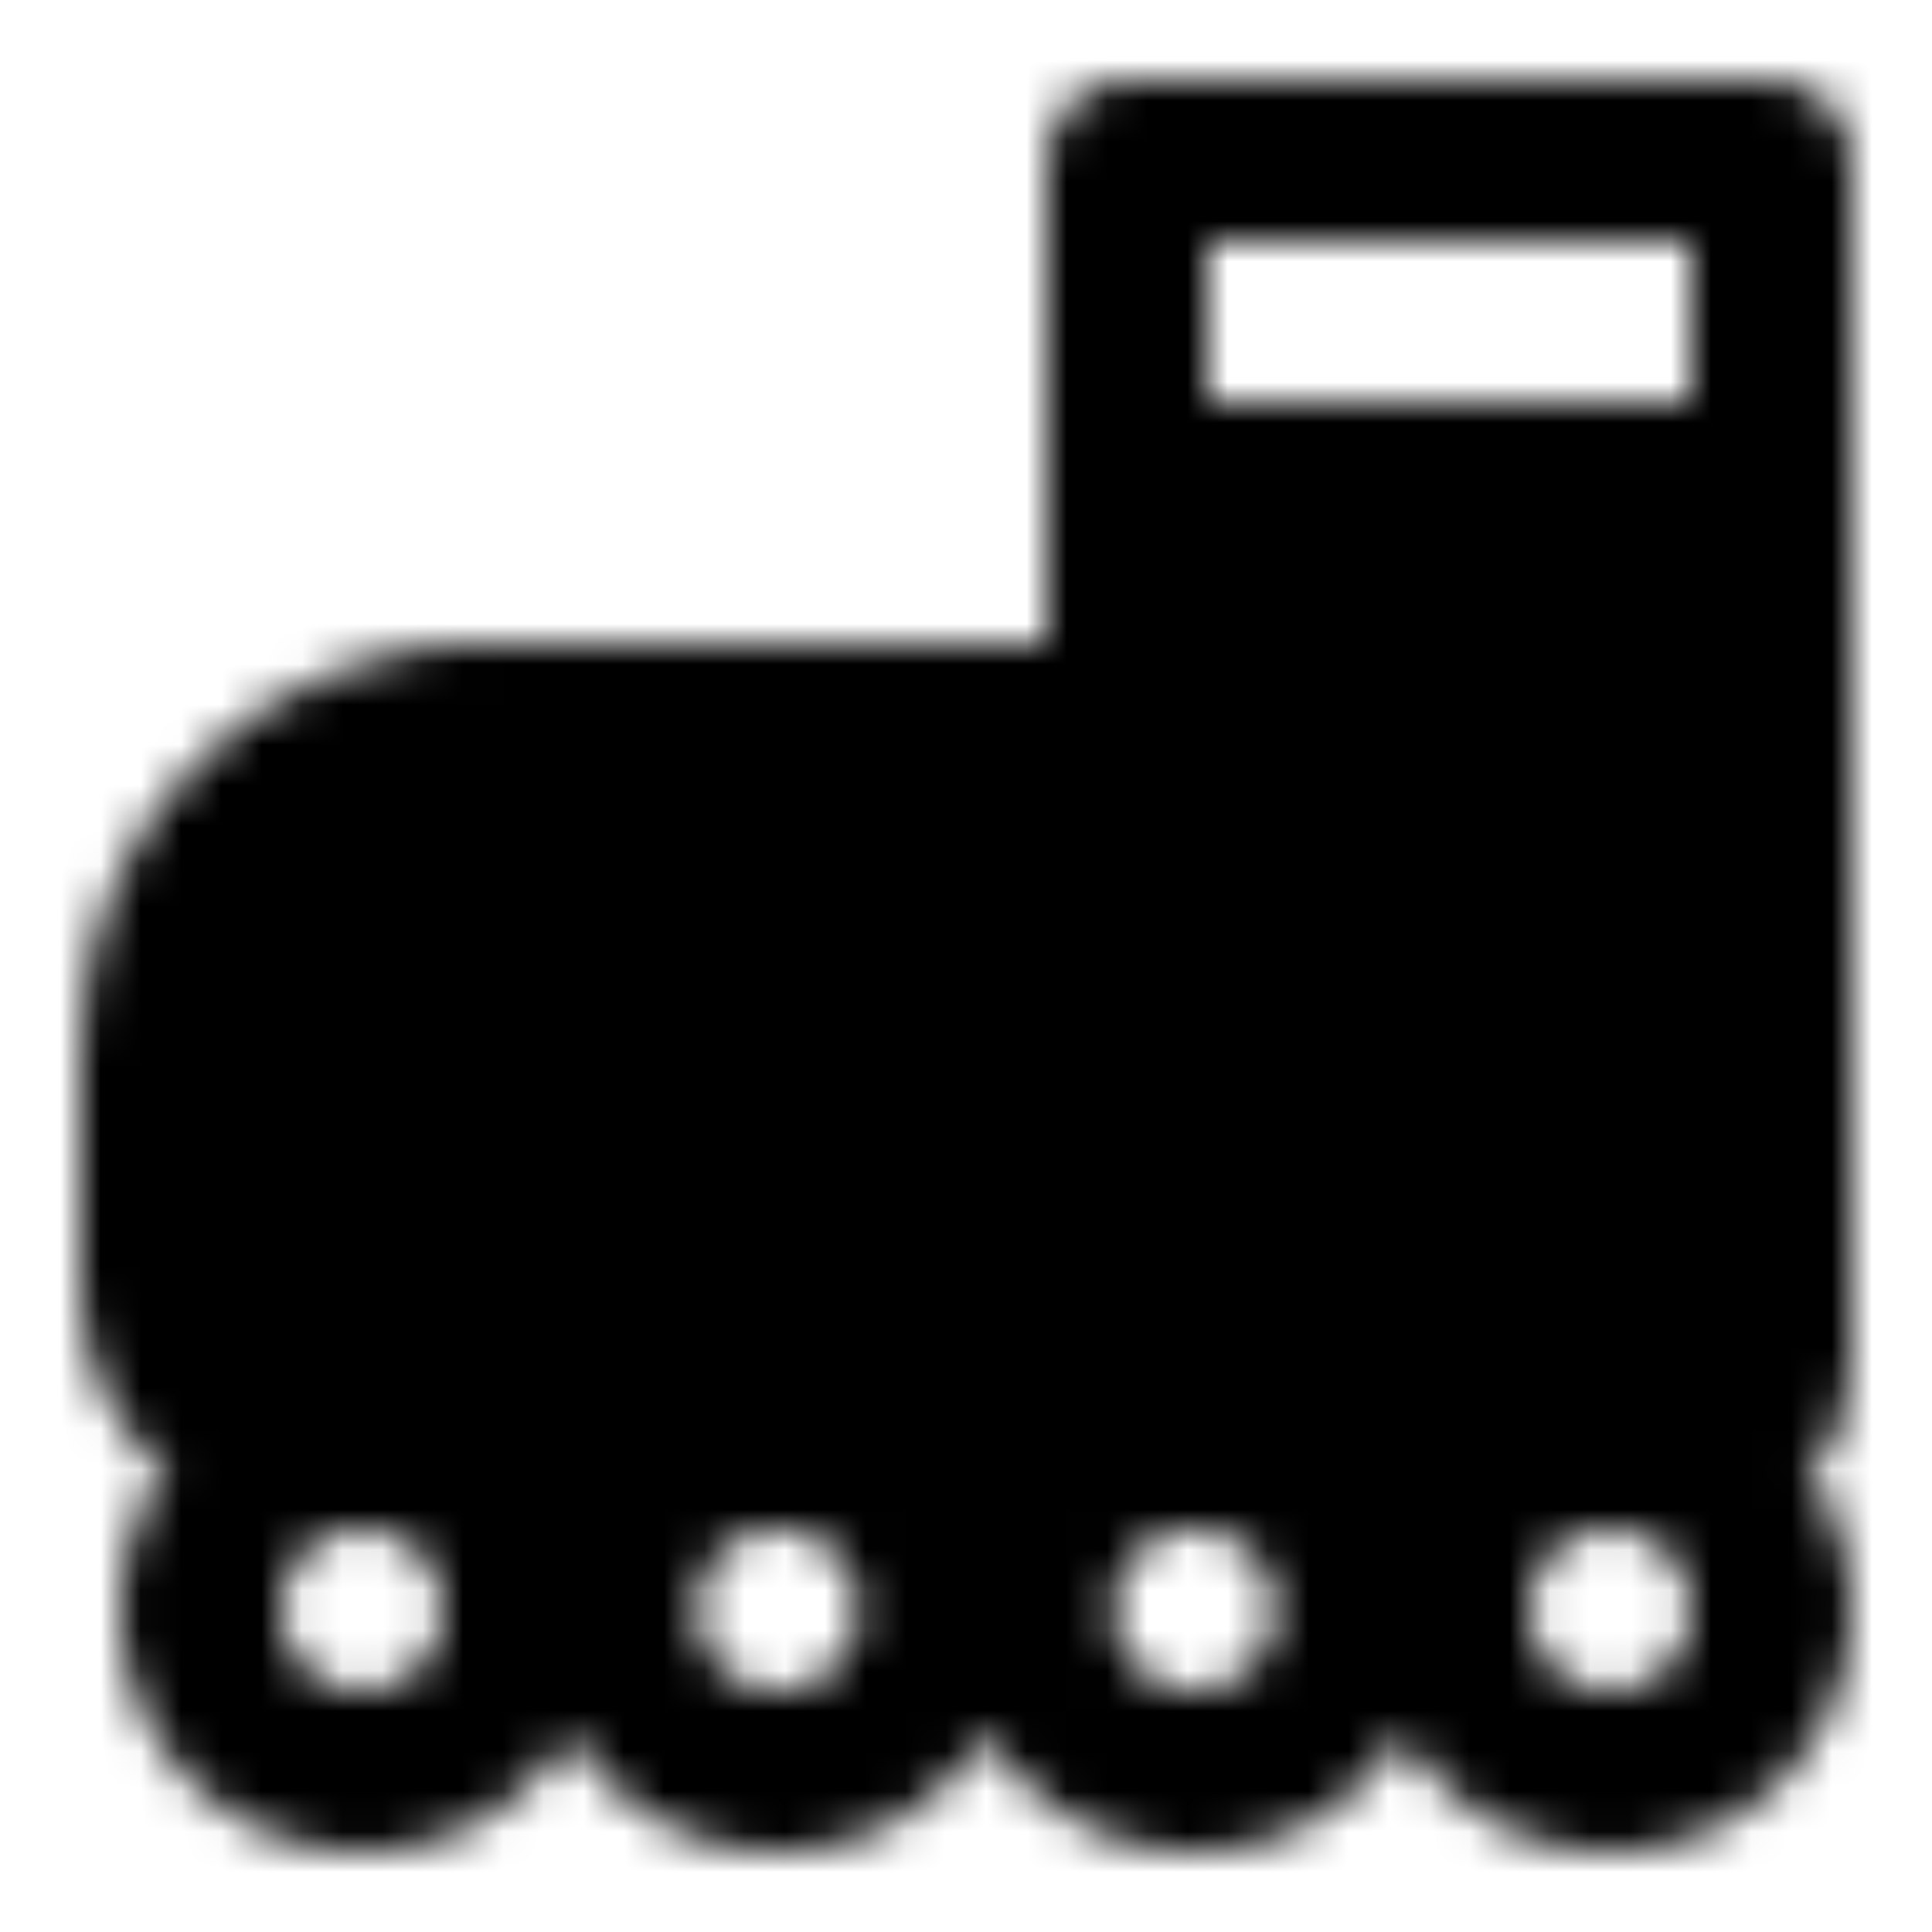 <?xml version="1.0" encoding="utf-8"?>
<!-- Generator: www.svgicons.com -->
<svg xmlns="http://www.w3.org/2000/svg" width="800" height="800" viewBox="0 0 48 48">
<defs><mask id="ipTRollerskates0"><g fill="none" stroke="#fff" stroke-linecap="round" stroke-linejoin="round" stroke-miterlimit="2" stroke-width="4"><path d="M44 4H28v8h16z"/><path fill="#555" d="M44 12v22c0 1.11-.89 2-2 2H8c-2.21 0-4-1.79-4-4v-6c0-4.42 3.58-8 8-8h16v-6z"/><path d="M14 24v-6m7 6v-6m2 0H12M9 44a4 4 0 1 0 0-8a4 4 0 0 0 0 8m10.33 0a4 4 0 1 0 0-8a4 4 0 0 0 0 8m10.34 0a4 4 0 1 0 0-8a4 4 0 0 0 0 8M40 44a4 4 0 1 0 0-8a4 4 0 0 0 0 8"/></g></mask></defs><path fill="currentColor" d="M0 0h48v48H0z" mask="url(#ipTRollerskates0)"/>
</svg>